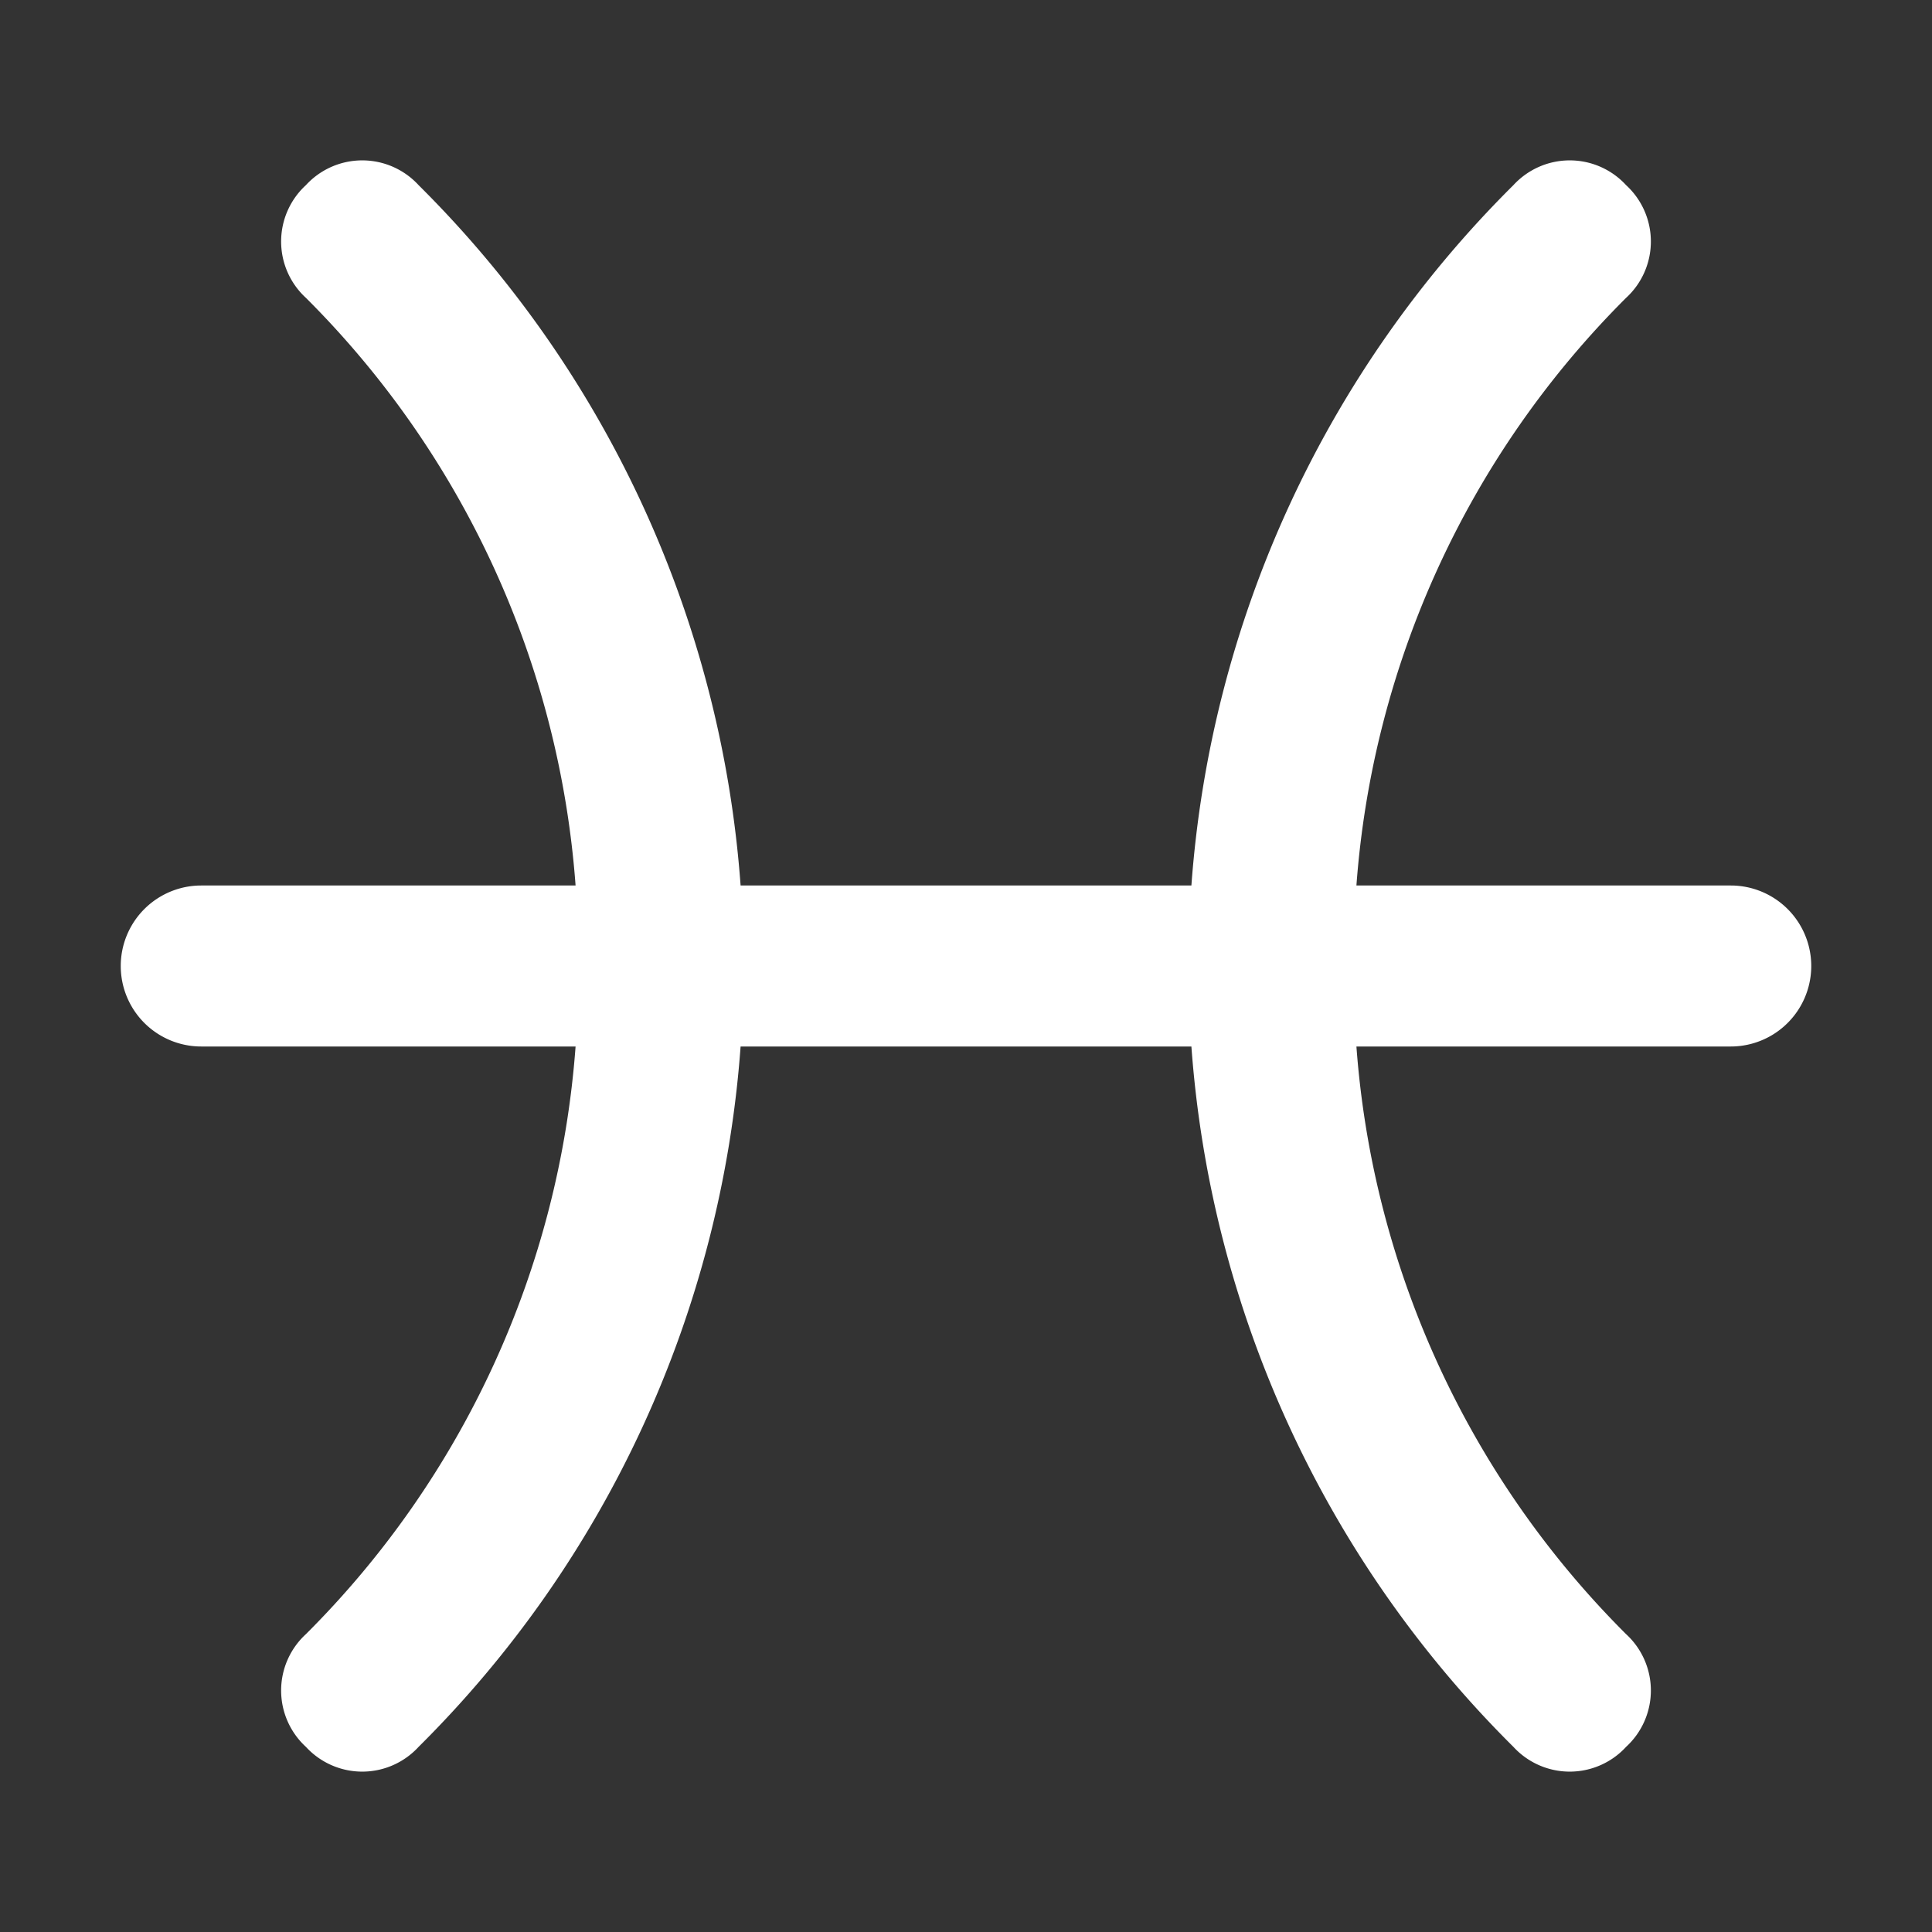 <?xml version="1.0" encoding="utf-8"?>
<svg width="800px" height="800px" viewBox="0 0 48 48" xmlns="http://www.w3.org/2000/svg" fill="#fff">
	<rect x="0" y="0" width="48" height="48" fill="#333333" stroke="none"/>
	<path d="M43,22H33.7A23,23,0,0,1,40.4,7.4a1.9,1.9,0,0,0,0-2.8,1.9,1.9,0,0,0-2.8,0,27.3,27.3,0,0,0-8,17.4H18.4a27.3,27.3,0,0,0-8-17.4,1.9,1.9,0,0,0-2.8,0,1.9,1.9,0,0,0,0,2.8A23,23,0,0,1,14.3,22H5a2,2,0,0,0,0,4h9.3A23,23,0,0,1,7.6,40.6a1.9,1.9,0,0,0,0,2.8,1.9,1.9,0,0,0,2.8,0,27.3,27.3,0,0,0,8-17.4H29.6a27.3,27.3,0,0,0,8,17.4,1.9,1.9,0,0,0,2.8,0,1.9,1.9,0,0,0,0-2.8A23,23,0,0,1,33.7,26H43a2,2,0,0,0,0-4Z"/>
</svg>